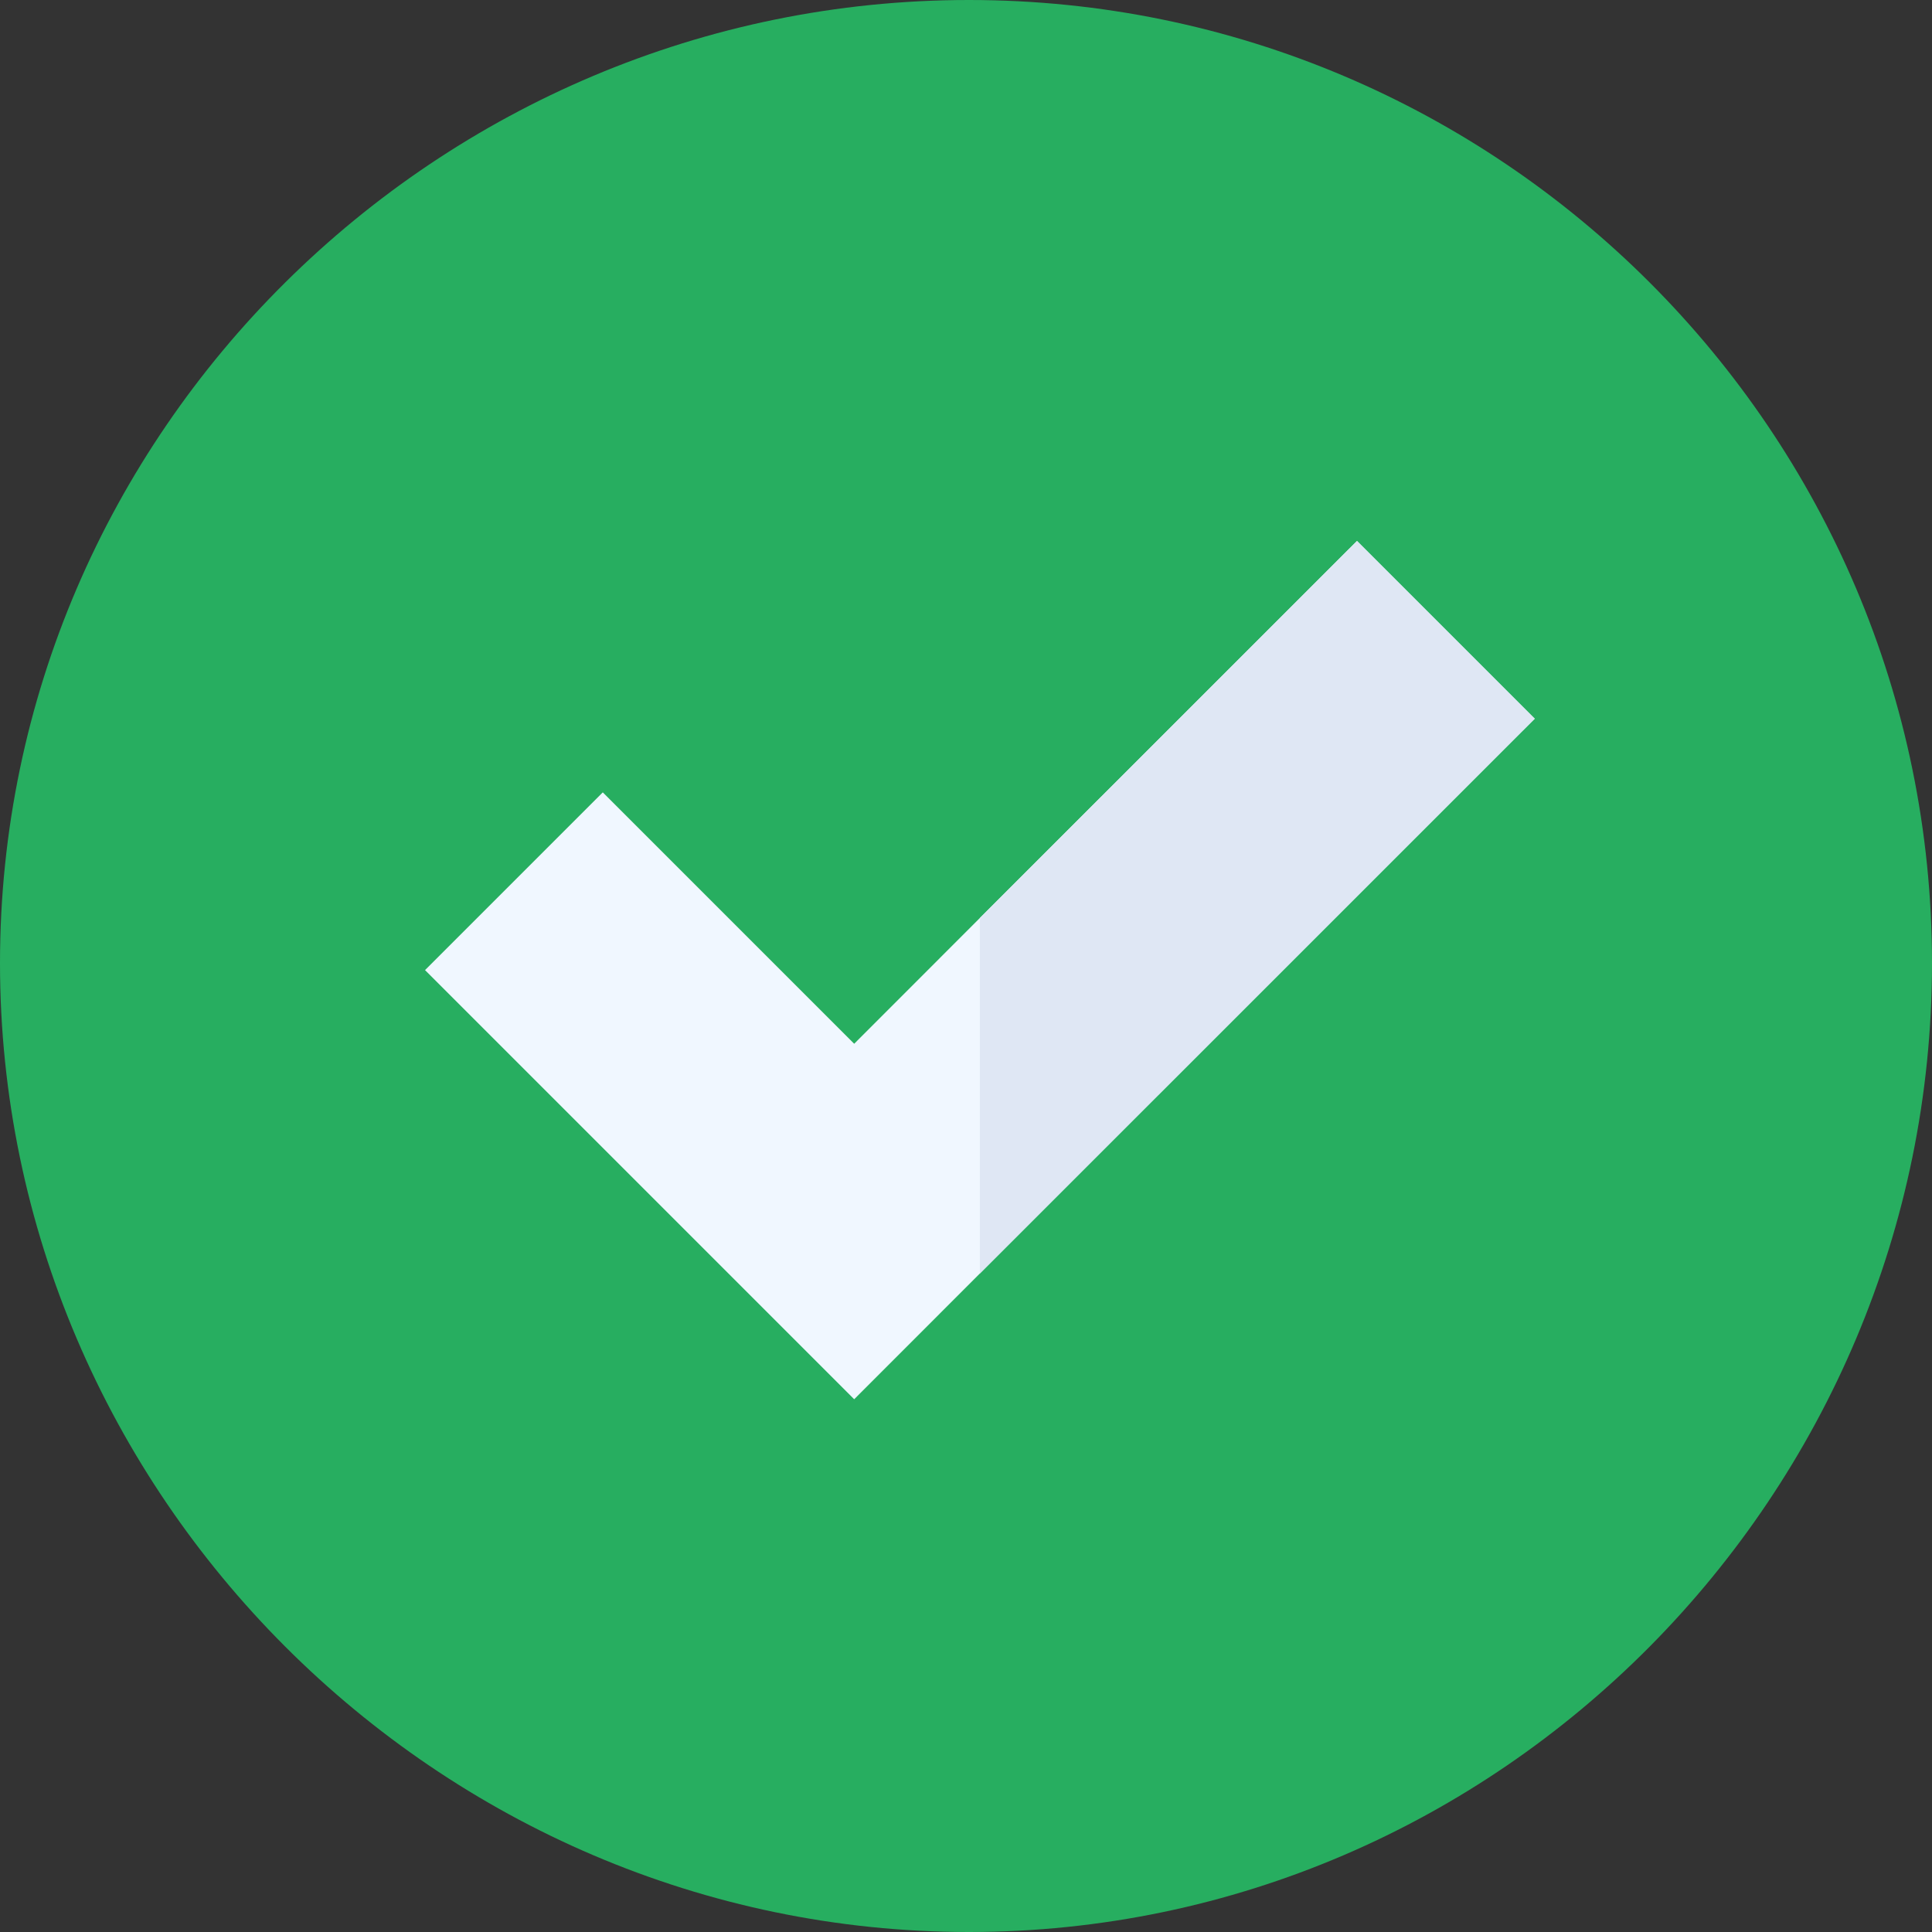 <svg width="24" height="24" viewBox="0 0 24 24" fill="none" xmlns="http://www.w3.org/2000/svg">
<rect x="0" y="0" width="24" height="24" fill="#333333" stroke="none"/>
<path d="M12.036 0C5.439 0 0 5.367 0 11.964C0 18.561 5.439 24 12.036 24C18.633 24 24 18.561 24 11.964C24 5.367 18.633 0 12.036 0Z" fill="#27AE60"/>
<path d="M16.857 6.72L12.172 11.404L10.611 12.966L7.488 9.843L5.28 12.051L10.611 17.382L12.172 15.82L19.065 8.928L16.857 6.72Z" fill="#F0F7FF"/>
<path d="M16.857 6.72L12.172 11.404V15.82L19.065 8.928L16.857 6.72Z" fill="#DFE7F4"/>
</svg>
